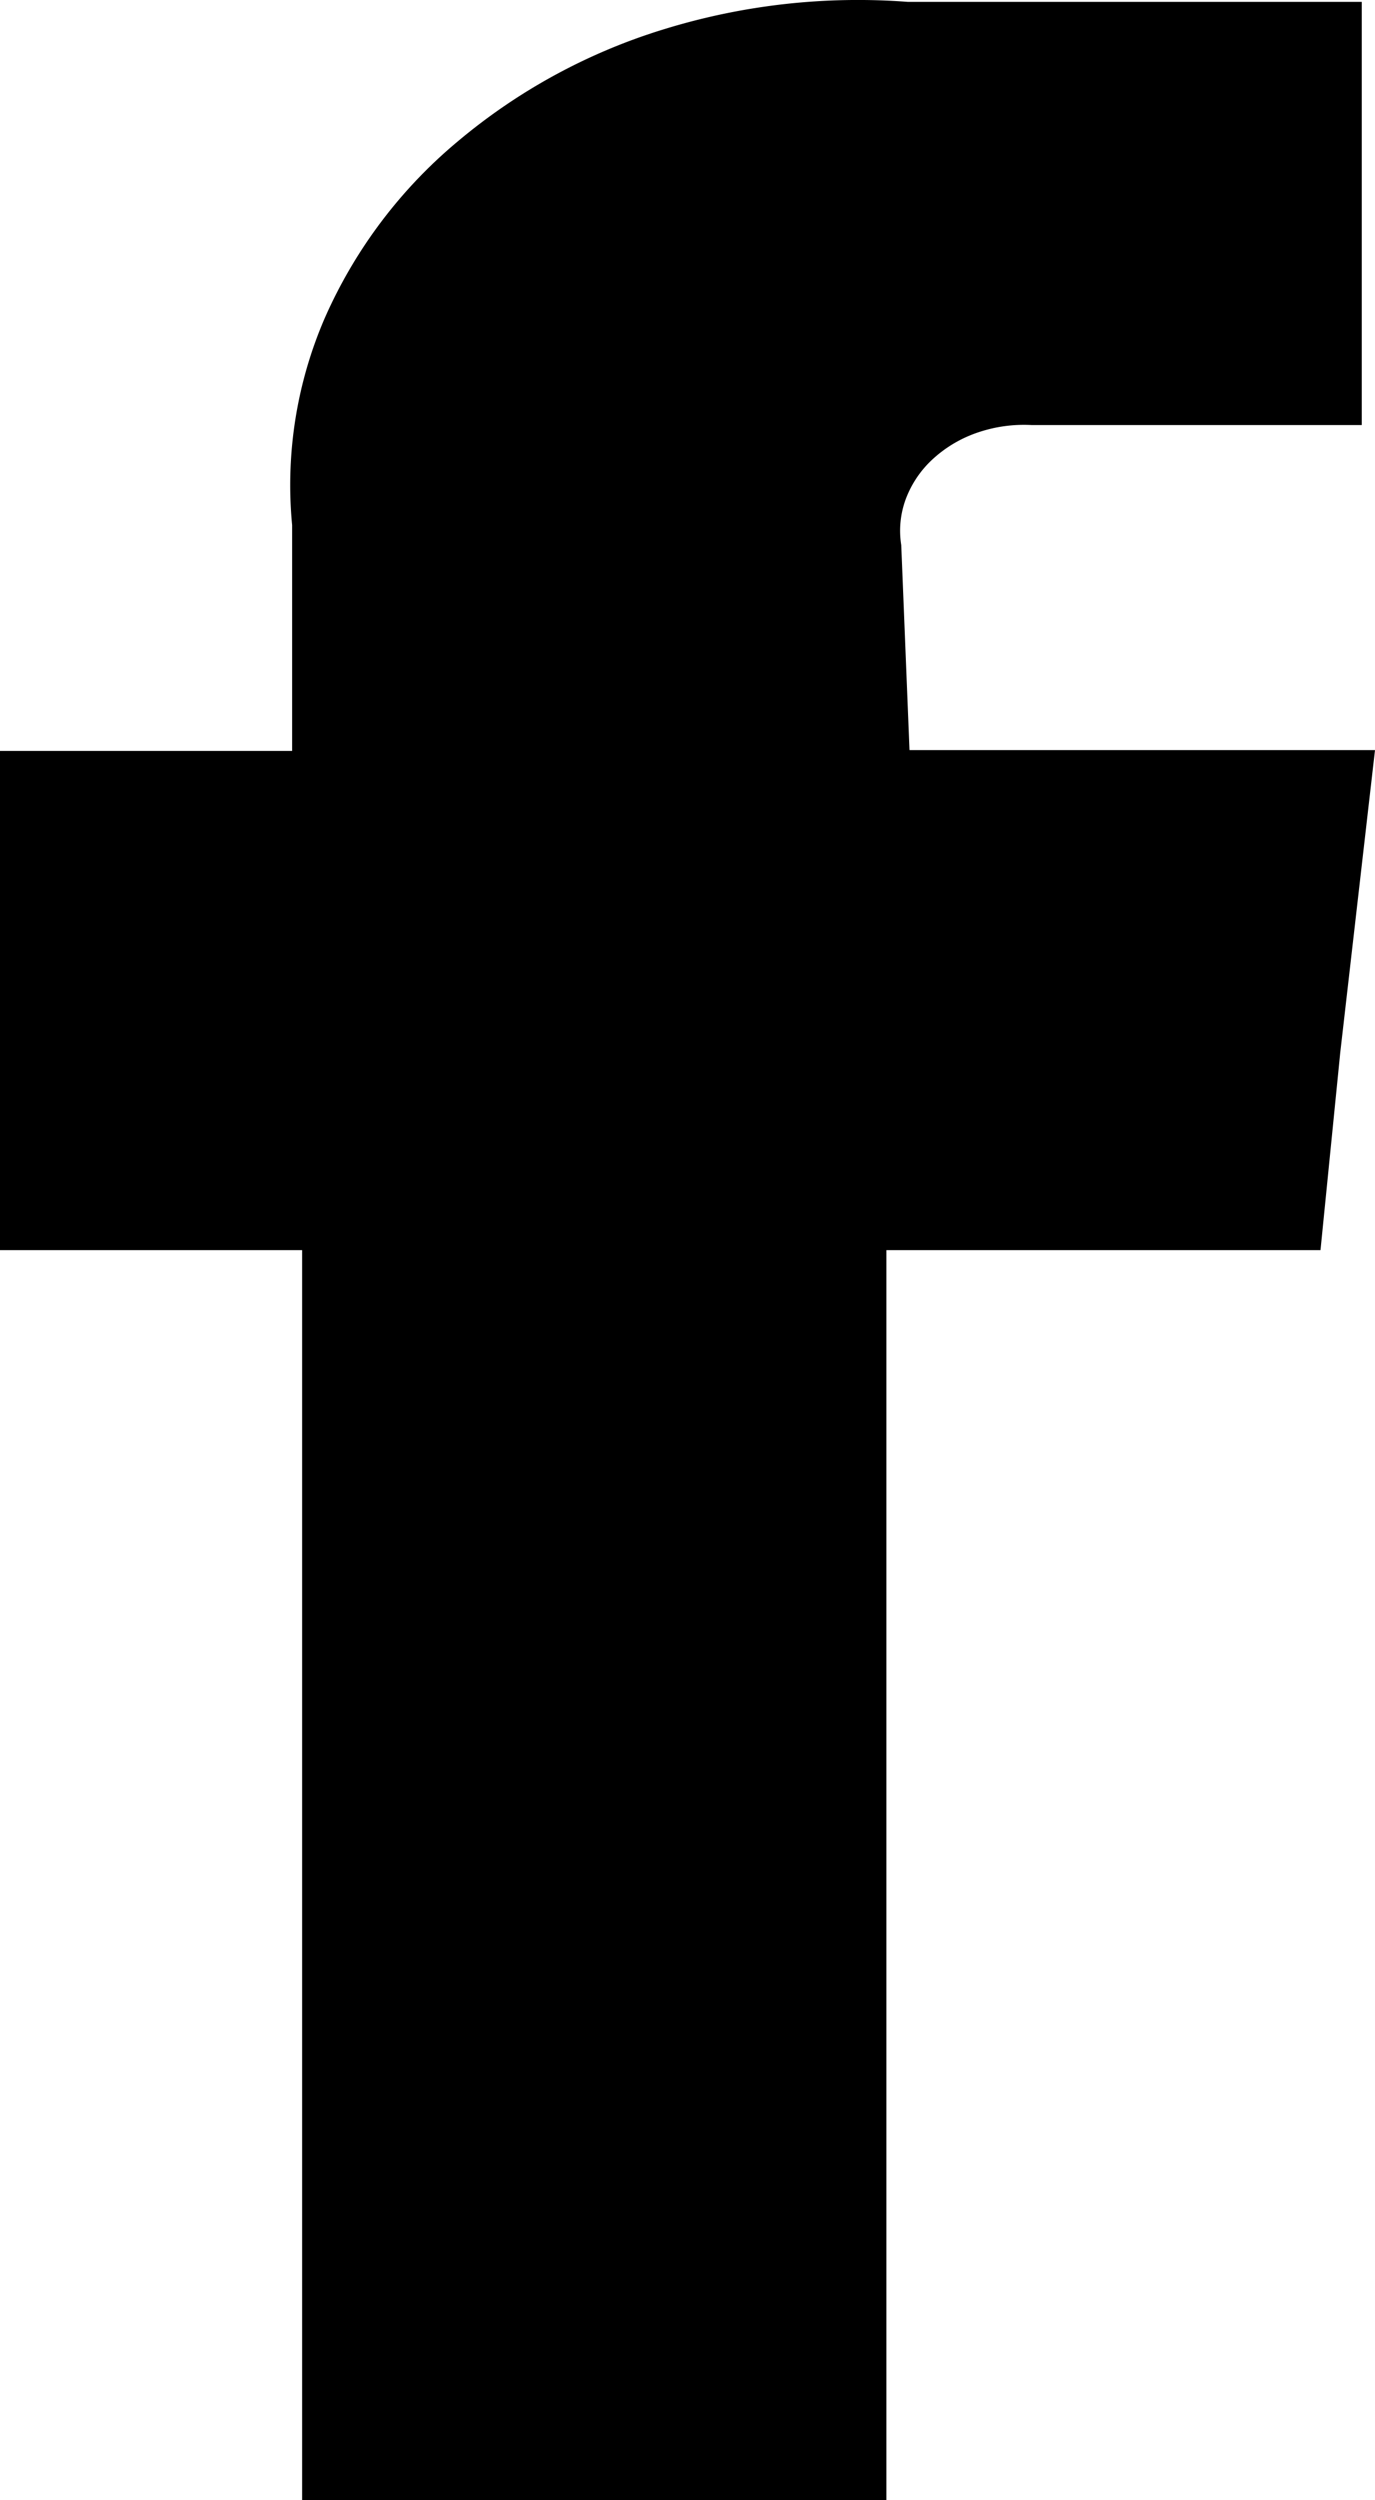 <svg xmlns="http://www.w3.org/2000/svg" width="11" height="20" viewBox="0 0 11 20">
  <path id="パス_2" data-name="パス 2" d="M7.21,4.36a.729.729,0,0,1,.037-.37.828.828,0,0,1,.219-.321,1.01,1.01,0,0,1,.358-.21A1.144,1.144,0,0,1,8.253,3.4h2.641V.015H7.263A5.263,5.263,0,0,0,5.318.232a4.7,4.7,0,0,0-1.657.9A3.872,3.872,0,0,0,2.6,2.54,3.364,3.364,0,0,0,2.337,4.2V6.007H0V10H2.417V20H7.091V10h3.473l.158-1.58L11,6H7.276Z" fill-rule="evenodd"/>
</svg>
